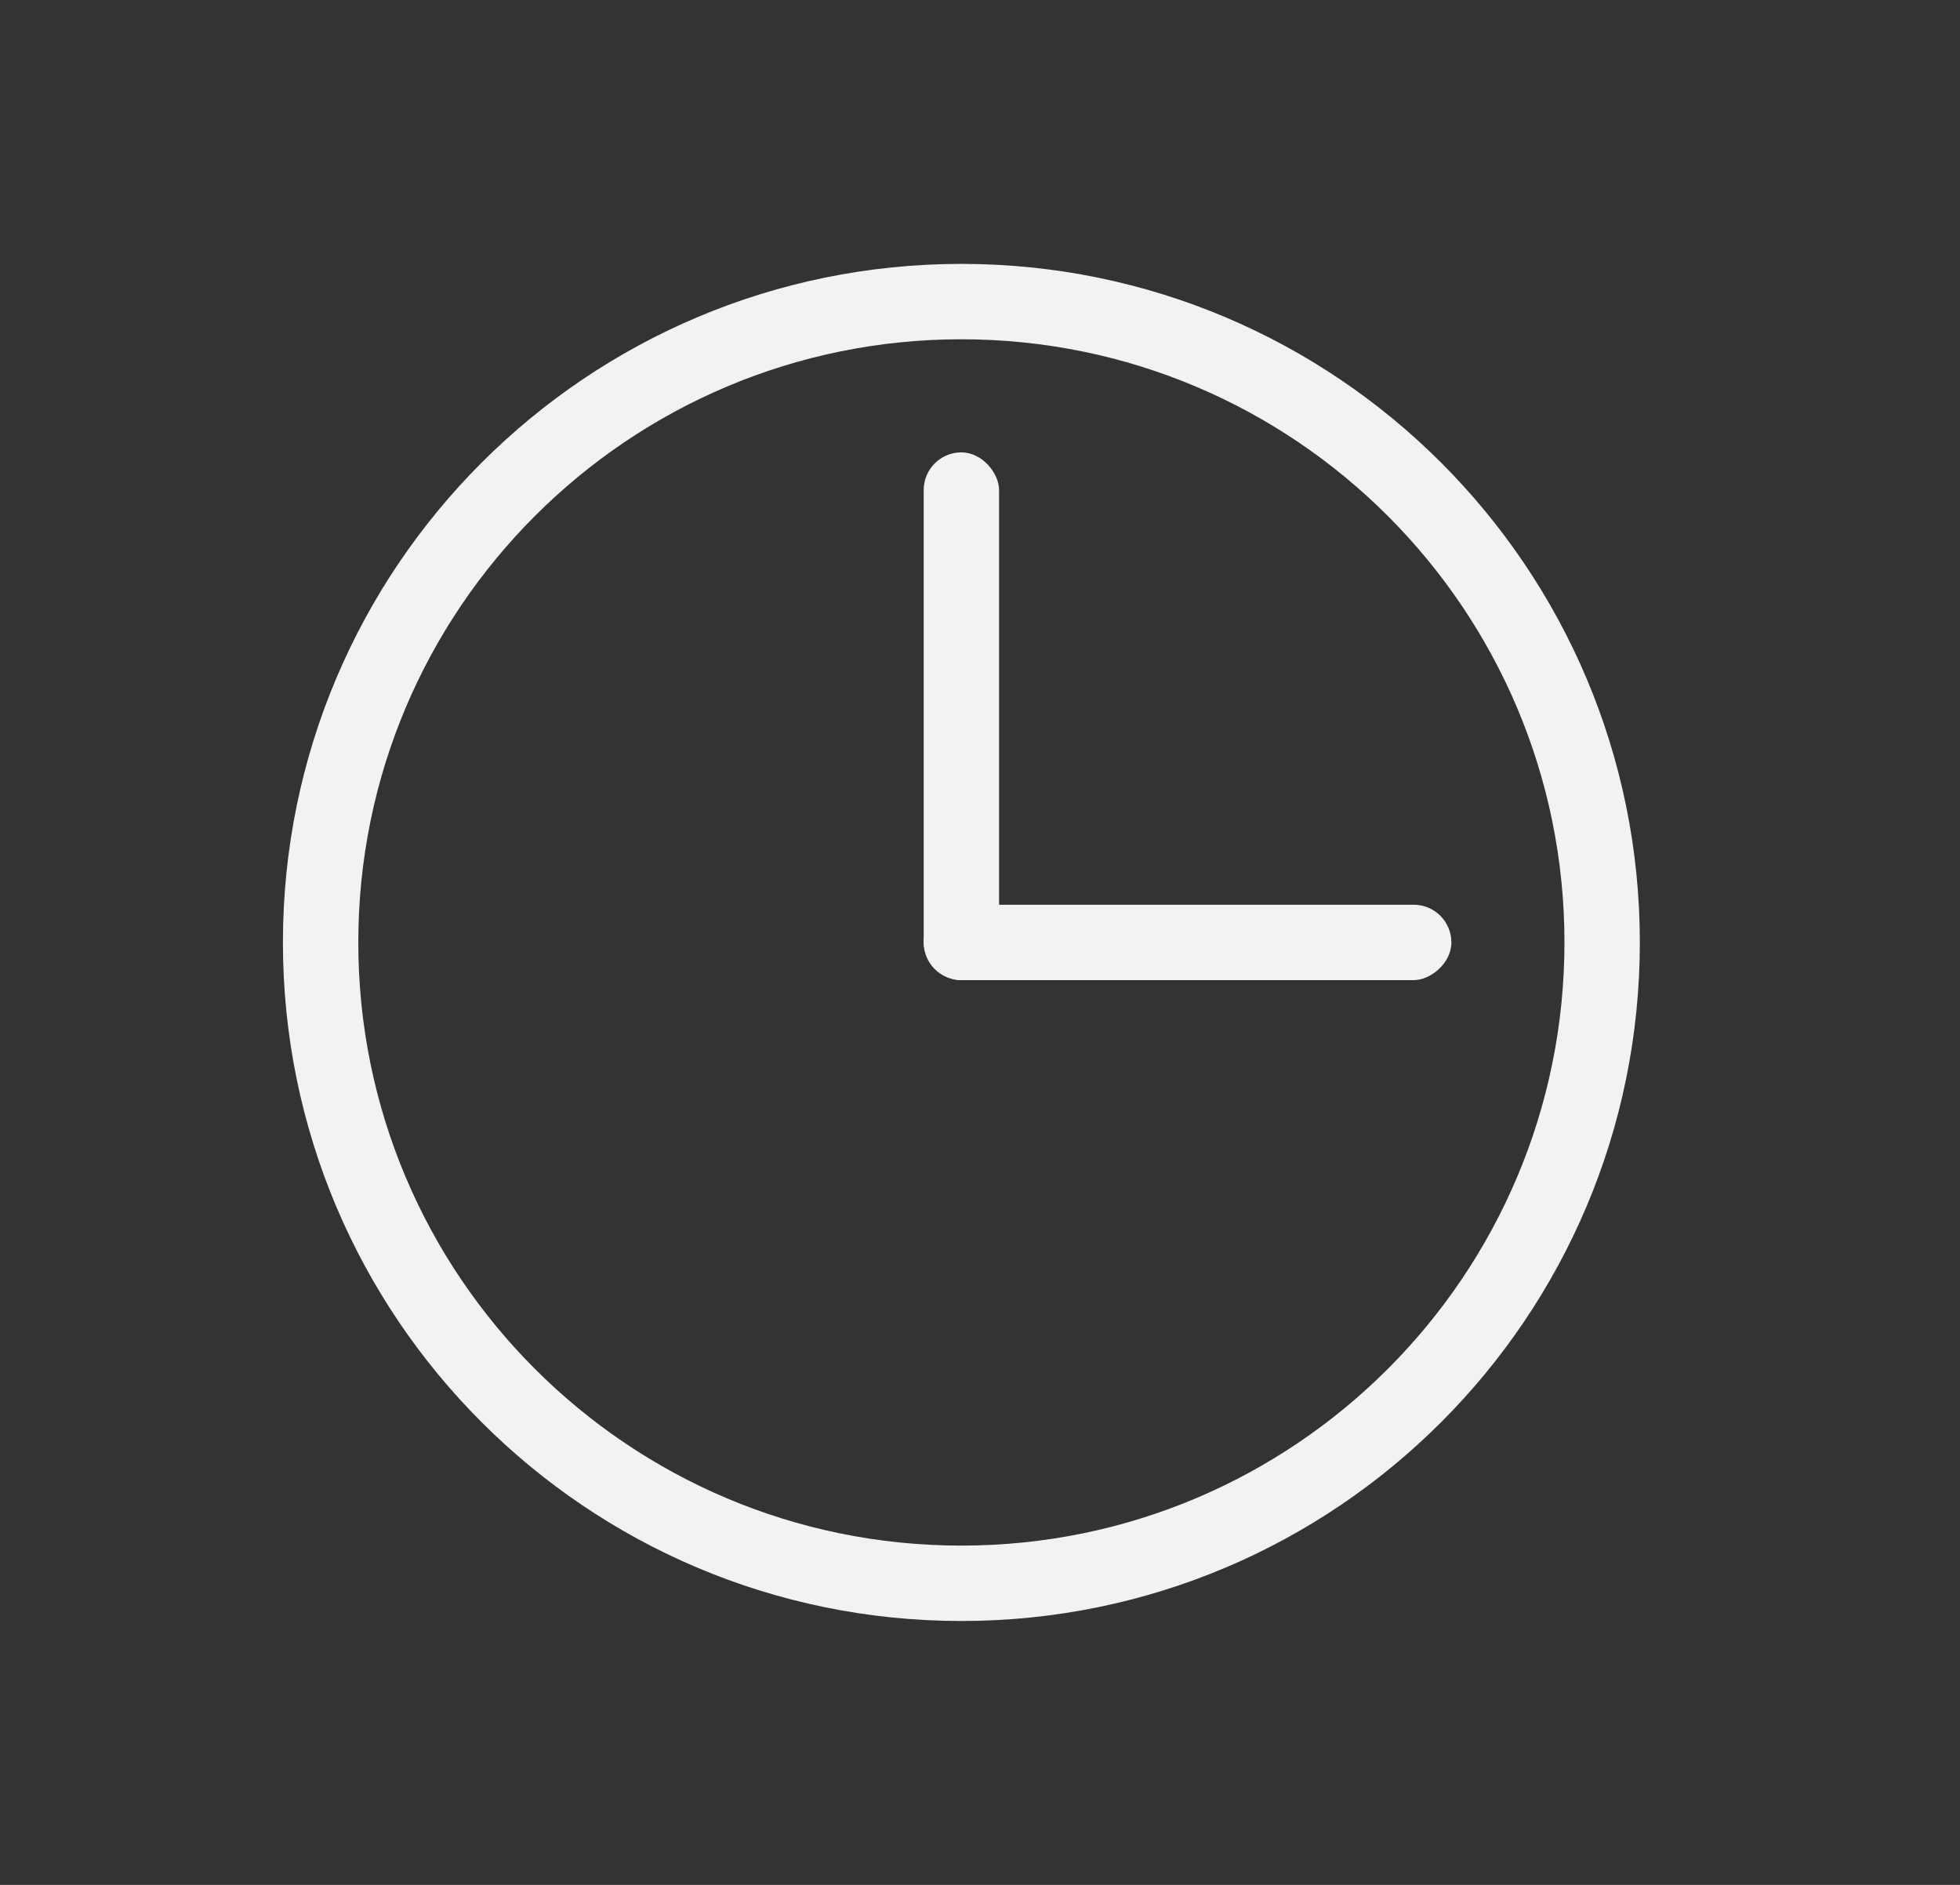 <svg width="26" height="25" viewBox="0 0 26 25" fill="none" xmlns="http://www.w3.org/2000/svg">
<rect x="0" y="0" width="26" height="25" fill="#333333" stroke="none"/>
<path fill-rule="evenodd" clip-rule="evenodd" d="M21.253 12.5C21.253 17.194 17.447 21 12.753 21C8.059 21 4.253 17.194 4.253 12.5C4.253 7.806 8.059 4 12.753 4C17.447 4 21.253 7.806 21.253 12.5Z" stroke="#F0F2F3" stroke-linecap="round" stroke-linejoin="round"/>
<rect x="12.253" y="6" width="1" height="7" rx="0.5" fill="#F0F2F3"/>
<rect x="19.253" y="12" width="1" height="7" rx="0.5" transform="rotate(90 19.253 12)" fill="#F0F2F3"/>
</svg>
